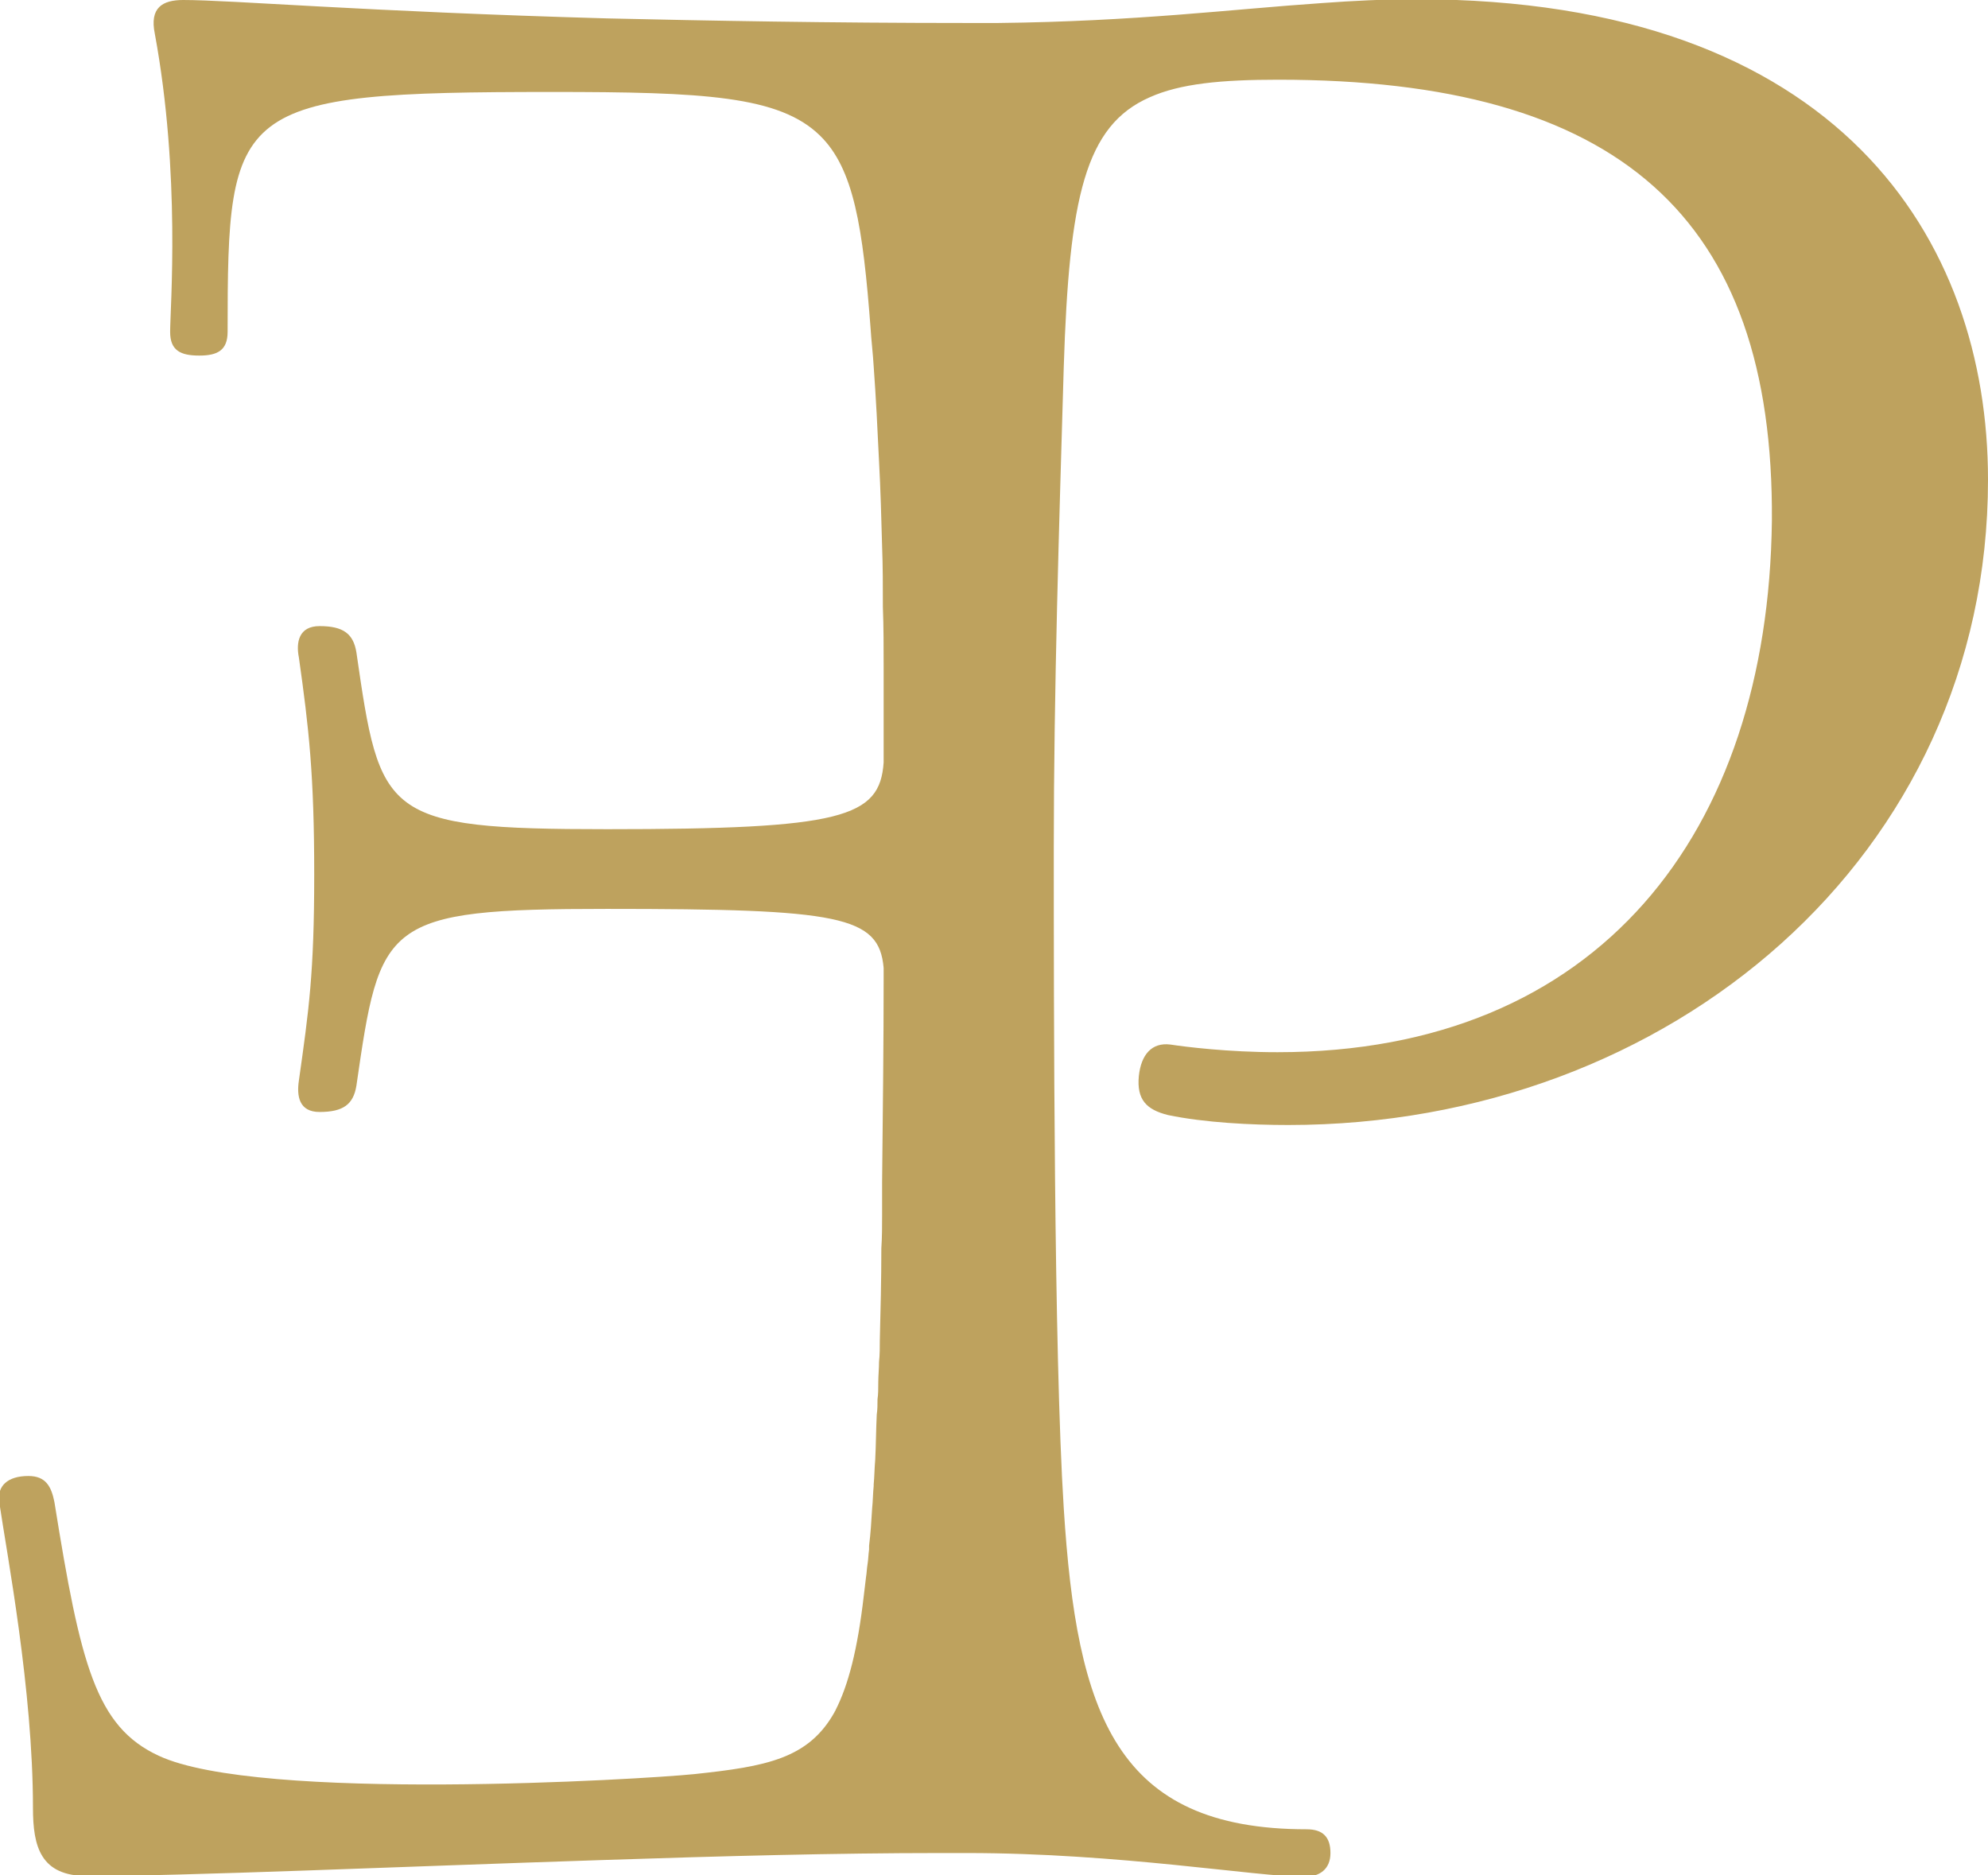 <?xml version="1.0" encoding="utf-8"?>
<!-- Generator: Adobe Illustrator 21.1.0, SVG Export Plug-In . SVG Version: 6.00 Build 0)  -->
<svg version="1.1" id="Layer_1" xmlns="http://www.w3.org/2000/svg" xmlns:xlink="http://www.w3.org/1999/xlink" x="0px" y="0px"
	 viewBox="0 0 259.4 244.7" style="enable-background:new 0 0 259.4 244.7;" xml:space="preserve">
<style type="text/css">
	.st0{fill:#bea25e;}
</style>
<path class="st0" d="M166.7,137.3c-6.5,0-12-0.7-14-1c-2.4-0.3-3.8,1.3-4.1,4.1c-0.3,3.1,1,4.4,3.8,5.1c4.8,1,10.9,1.3,15.7,1.3
	c49.8,0,91.3-35.1,91.3-84.2c0-31.3-19.4-62.7-74.6-62.7c-4.2,0-8.2,0.2-12.3,0.5c-11.8,0.8-24.2,2.4-42.3,2.6c-1.2,0-2.4,0-3.7,0
	c-18.4,0-34.1-0.3-47.3-0.6C47.4,1.5,30.2,0,23.9,0c-2.7,0-4.4,1-3.7,4.4c3.4,18.4,2,35.8,2,38.9c0,2.4,1.3,3.1,3.8,3.1
	c2.4,0,3.7-0.7,3.7-3.1c0-29.6,0.7-31.3,42.3-31.3c19.8,0,29.7,0.5,35,5.7c4.4,4.3,5.6,11.9,6.6,25.2c0.1,1.6,0.3,3.2,0.4,4.9
	c0.3,4.1,0.5,8.2,0.7,12.4c0.2,3.7,0.3,7.4,0.4,11.1c0.1,2.6,0.1,5.3,0.1,7.9c0.1,2.6,0.1,5.3,0.1,7.9c0,1.8,0,3.6,0,5.4
	c0,2.2,0,4.4,0,6.6c0,0.1,0,0.3,0,0.4c-0.5,7.2-5.4,8.7-36.1,8.7c-29.3,0-29.6-1.7-32.7-23.1c-0.4-2.4-1.7-3.4-4.8-3.4
	c-2.7,0-3.1,2.1-2.7,4.1c1.3,9.2,2,15.3,2,28.3c0,12.9-0.7,17.7-2,26.9c-0.3,2,0,4.1,2.7,4.1c3.1,0,4.4-1,4.8-3.4
	c3.1-21.4,3.4-23.1,32.7-23.1c30.4,0,35.5,0.9,36.1,7.7c0,0.1,0,0.2,0,0.3c0,0.4,0,0.8,0,1.2c0,8.1-0.1,17.2-0.2,26.4v0.1
	c0,1.3,0,2.6,0,3.9v0.2c0,1.5,0,3-0.1,4.5c0,4.1-0.1,8.2-0.2,12c0,0.9,0,1.9-0.1,2.8c0,0.9-0.1,1.8-0.1,2.7c0,0.8,0,1.5-0.1,2.2
	c0,0.7,0,1.3-0.1,2c-0.1,2.1-0.1,4-0.2,5.9c-0.1,1.1-0.1,2.2-0.2,3.2v0.2c-0.1,1-0.1,2-0.2,2.9c-0.1,1.7-0.2,3.3-0.4,4.9
	c0,0.2,0,0.4,0,0.5c-0.1,0.7-0.1,1.3-0.2,1.9c-0.1,0.6-0.1,1.1-0.2,1.7c-0.1,0.9-0.2,1.7-0.3,2.5c-0.8,6.9-2,11.6-3.7,14.9
	c0,0.1-0.1,0.1-0.1,0.2c-3.4,6.1-8.9,7.1-18.3,8.1c-6.8,0.7-56.9,3.7-69.9-2.4c-8.2-3.8-10.2-11.9-13.6-33.1c-0.4-2-1.1-3.4-3.4-3.4
	c-2.7,0-4.1,1.3-3.8,3.4c1,6.8,4.4,24.5,4.4,39.9c0,5.1,1,8.9,7.1,8.9c13,0,40-1.2,67.6-2.1c15-0.5,30.3-0.9,43.5-0.9
	c1.2,0,2.4,0,3.7,0c19.8,0,37.8,3.1,44,3.1c2,0,3.4-1,3.4-3.1c0-2.1-1-3.1-3.1-3.1c-24.9,0-30-15-31.7-41.9
	c-1.3-20.4-1.3-65.8-1.3-86.2c0-20.4,0.7-42.2,1.3-62.7c0.7-22.2,2.8-31.5,11.2-35.2c4-1.8,9.4-2.3,16.8-2.3
	c44.3,0,64.7,17.8,64.4,57.6C230.7,108.7,208.6,137.3,166.7,137.3z"/>
</svg>
